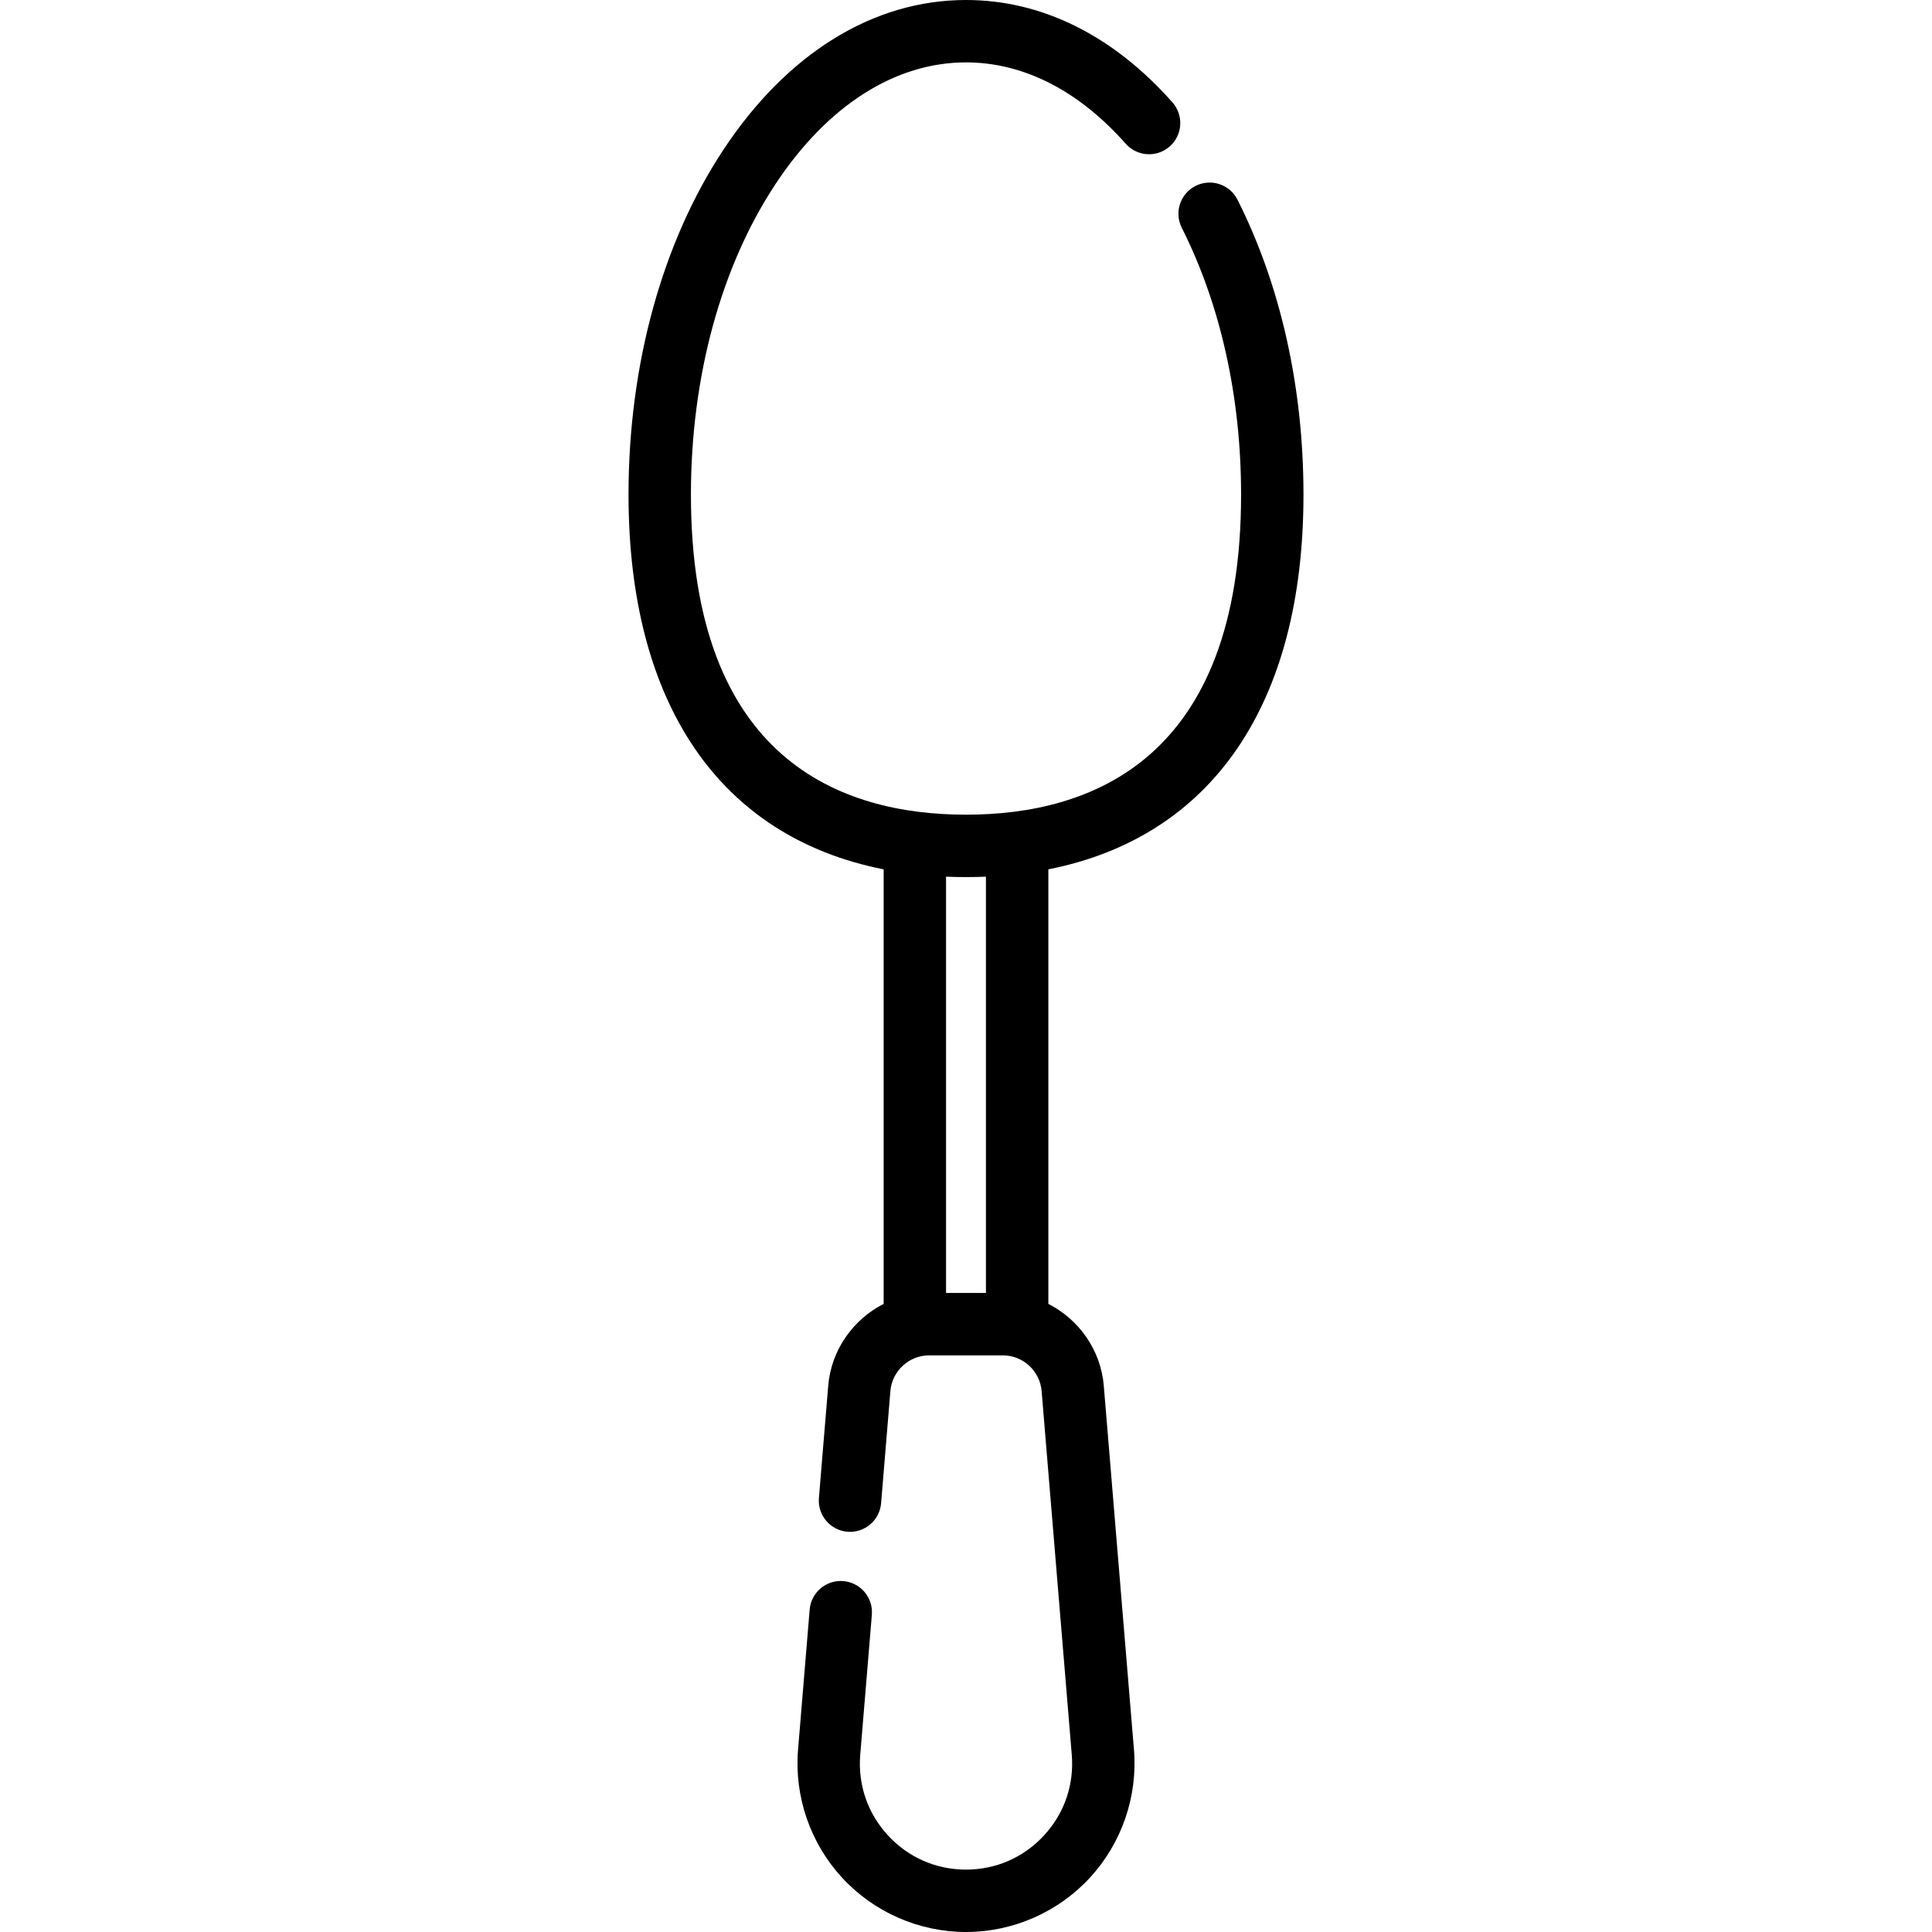 <?xml version="1.0" encoding="iso-8859-1"?>
<!-- Generator: Adobe Illustrator 19.0.0, SVG Export Plug-In . SVG Version: 6.00 Build 0)  -->
<svg version="1.1" id="Layer_1" xmlns="http://www.w3.org/2000/svg" xmlns:xlink="http://www.w3.org/1999/xlink" x="0px" y="0px"
	 viewBox="0 0 512.001 512.001" style="enable-background:new 0 0 512.001 512.001;" xml:space="preserve">
<g>
	<g>
		<path d="M345.435,131.085c0-28.449-6.047-55.476-17.487-78.161c-2.056-4.077-7.029-5.714-11.104-3.659
			c-4.077,2.056-5.716,7.028-3.659,11.105c10.281,20.386,15.716,44.839,15.716,70.714c0,70.102-39.643,84.816-72.898,84.816
			c-33.257,0-72.899-14.715-72.899-84.816c0-31.203,7.957-60.426,22.403-82.287c13.749-20.804,31.682-32.262,50.496-32.262
			c15.206,0,29.841,7.454,42.324,21.556c3.026,3.42,8.251,3.738,11.671,0.712c3.42-3.026,3.738-8.251,0.712-11.671
			C294.996,9.382,276.079,0,256.001,0c-24.548,0-47.379,14.093-64.291,39.682c-16.214,24.534-25.144,56.995-25.144,91.404
			c0,55.644,24.345,90.762,67.611,99.299v115.161c-8.078,4.109-13.904,12.198-14.693,21.709l-2.465,29.748
			c-0.377,4.551,3.007,8.546,7.557,8.923c4.542,0.379,8.545-3.005,8.923-7.556l2.465-29.748c0.438-5.291,4.941-9.436,10.251-9.436
			h19.571c5.309,0,9.812,4.145,10.251,9.436l7.992,96.396c0.658,7.928-1.949,15.518-7.336,21.372s-12.736,9.076-20.692,9.076
			c-7.956,0-15.305-3.223-20.693-9.077c-5.388-5.854-7.993-13.442-7.335-21.371l3.075-37.086c0.377-4.551-3.006-8.546-7.556-8.923
			c-4.545-0.383-8.546,3.006-8.924,7.556l-3.075,37.086c-1.029,12.407,3.217,24.776,11.649,33.936
			c8.431,9.161,20.408,14.414,32.859,14.414c12.449,0,24.425-5.254,32.858-14.413c8.432-9.16,12.678-21.529,11.65-33.937
			l-7.992-96.396c-0.789-9.511-6.614-17.601-14.693-21.709V230.385C321.09,221.849,345.435,186.729,345.435,131.085z
			 M261.288,342.65h-10.575V232.328c1.738,0.073,3.501,0.11,5.288,0.11c1.787,0,3.549-0.037,5.287-0.11V342.65z"/>
	</g>
</g>
<g>
</g>
<g>
</g>
<g>
</g>
<g>
</g>
<g>
</g>
<g>
</g>
<g>
</g>
<g>
</g>
<g>
</g>
<g>
</g>
<g>
</g>
<g>
</g>
<g>
</g>
<g>
</g>
<g>
</g>
</svg>
